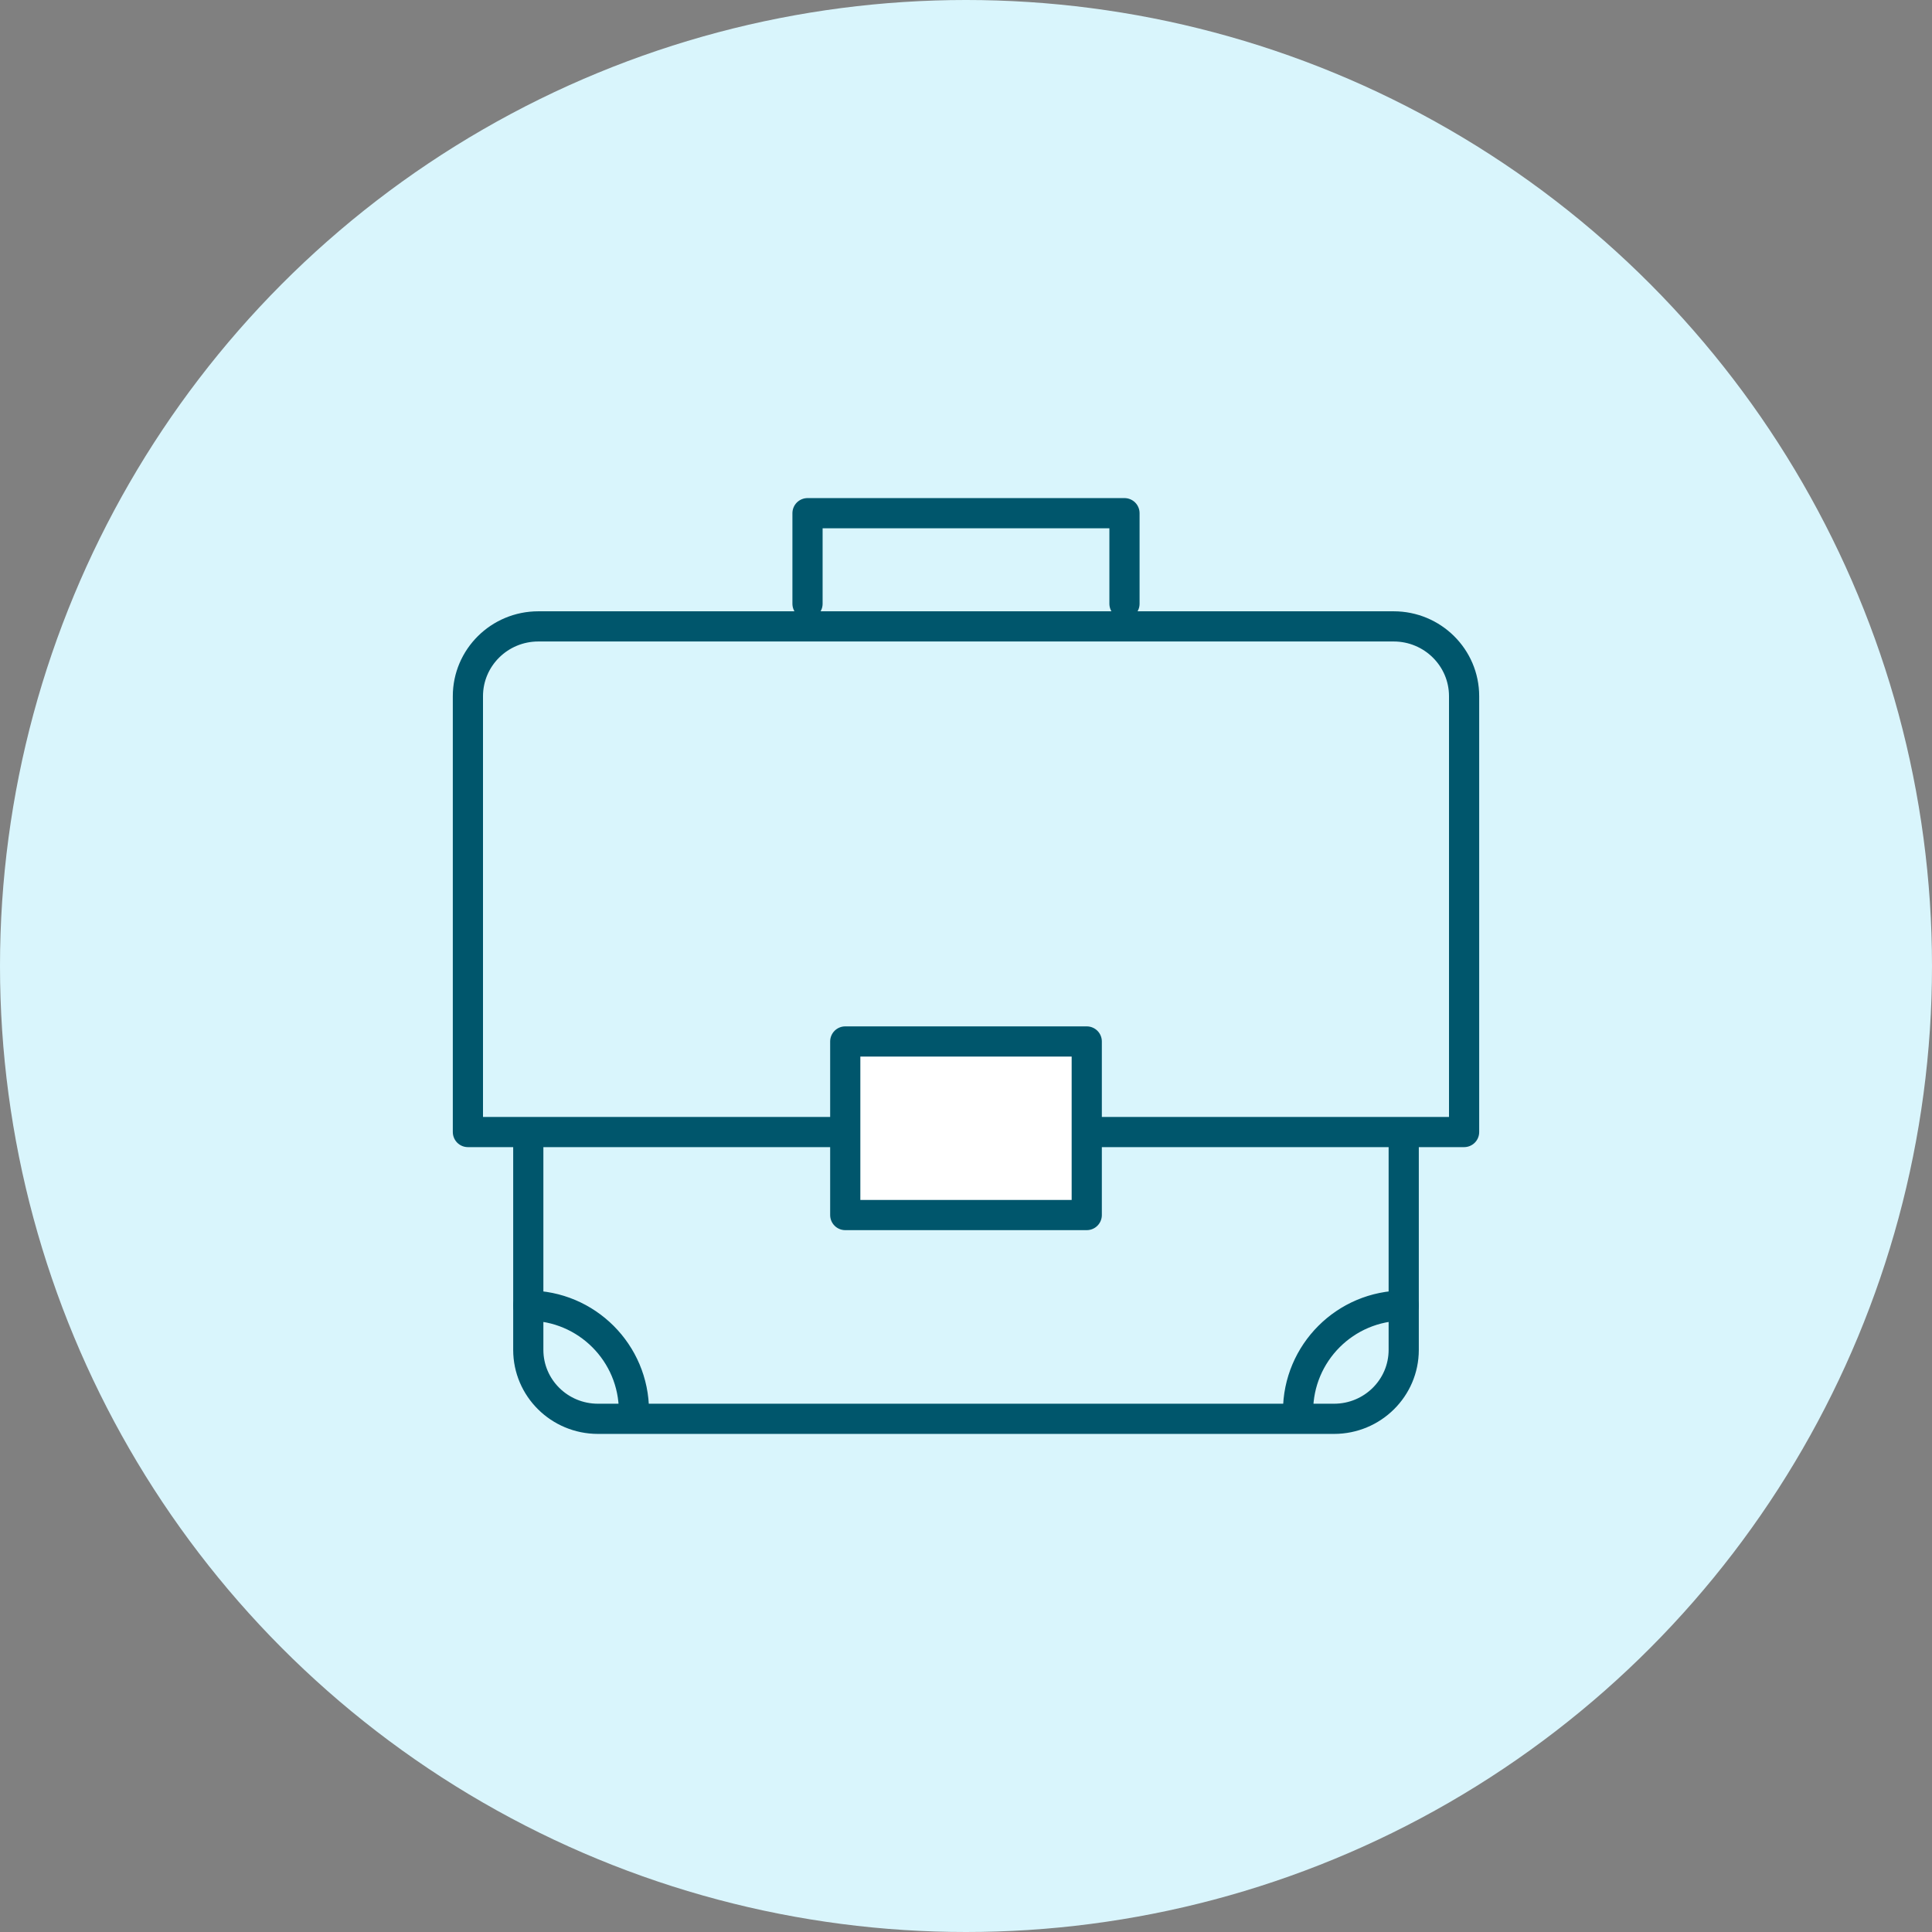 <?xml version="1.0" encoding="UTF-8"?>
<svg width="256px" height="256px" viewBox="0 0 256 256" version="1.1" xmlns="http://www.w3.org/2000/svg" xmlns:xlink="http://www.w3.org/1999/xlink">
    <rect x="0" y="0" width="256" height="256" fill="#808080" stroke="none"/>
    <!-- Generator: Sketch 46.2 (44496) - http://www.bohemiancoding.com/sketch -->
    <title>briefcase</title>
    <desc>Created with Sketch.</desc>
    <defs></defs>
    <g id="Icons" stroke="none" stroke-width="1" fill="none" fill-rule="evenodd">
        <g id="briefcase">
            <circle id="Oval" fill="#D9F5FC" cx="128" cy="128" r="128"></circle>
            <polyline id="Shape" stroke="#00566C" stroke-width="4" stroke-linecap="round" stroke-linejoin="round" points="107 80 107 68 149 68 149 80"></polyline>
            <path d="M111.667,150 L62,150 L62,92.25 C62,87.142 66.179,83 71.333,83 L184.667,83 C189.821,83 194,87.142 194,92.25 L194,150 L144.333,150" id="Shape" stroke="#00566C" stroke-width="4" stroke-linecap="round" stroke-linejoin="round"></path>
            <path d="M186,151 L186,178.863 C186,183.909 181.867,188 176.769,188 L79.231,188 C74.133,188 70,183.909 70,178.863 L70,151" id="Shape" stroke="#00566C" stroke-width="4" stroke-linecap="round" stroke-linejoin="round"></path>
            <rect id="Rectangle-path" stroke="#00566C" stroke-width="4" fill="#FFFFFF" stroke-linecap="round" stroke-linejoin="round" x="112" y="138" width="32" height="23"></rect>
            <path d="M84,187 C84,179.268 77.732,173 70,173" id="Oval-4" stroke="#00566C" stroke-width="4" stroke-linecap="round" stroke-linejoin="round"></path>
            <path d="M186,187 C186,179.268 179.732,173 172,173" id="Oval-4-Copy-2" stroke="#00566C" stroke-width="4" stroke-linecap="round" stroke-linejoin="round" transform="translate(179, 180) scale(-1, 1) translate(-179, -180) "></path>
        </g>
    </g>
</svg>
